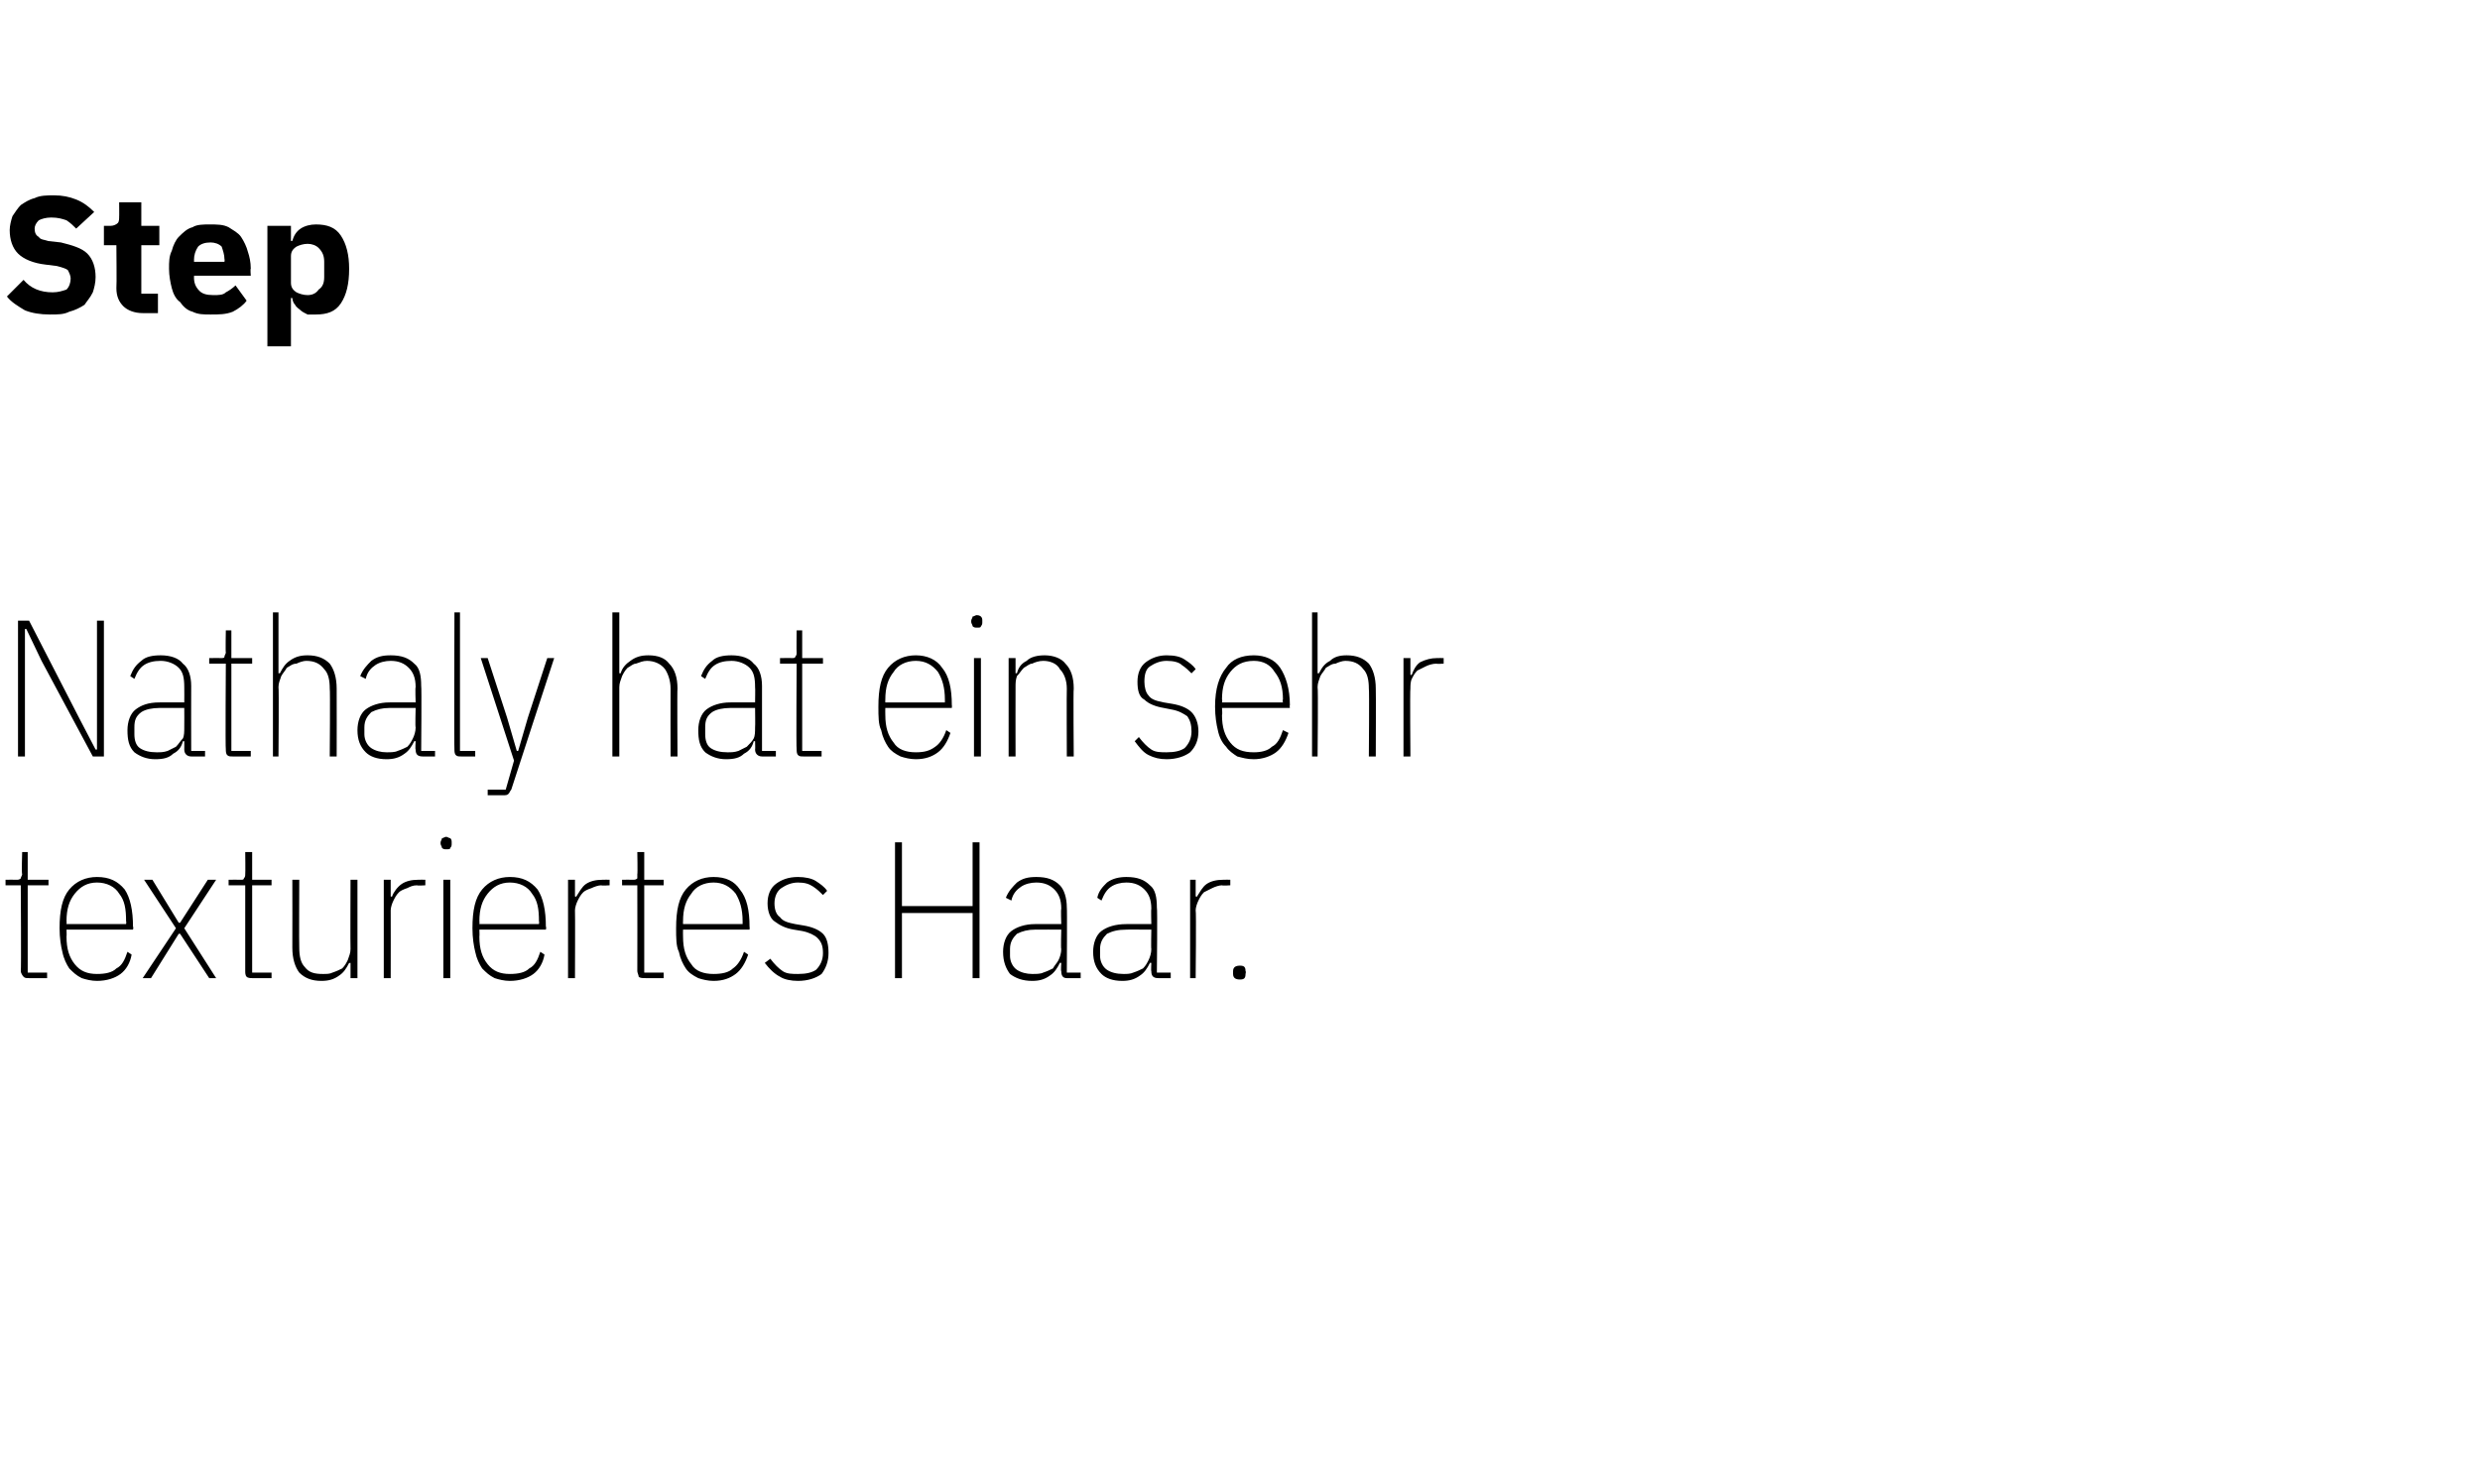 <?xml version="1.0" standalone="no"?><!DOCTYPE svg PUBLIC "-//W3C//DTD SVG 1.1//EN" "http://www.w3.org/Graphics/SVG/1.1/DTD/svg11.dtd"><svg xmlns="http://www.w3.org/2000/svg" version="1.1" width="179px" height="107.1px" viewBox="0 -13 179 107.1" style="top:-13px">  <desc>Step Nathaly hat ein sehr texturiertes Haar.</desc>  <defs/>  <g id="Polygon30287">    <path d="M 2.1 57.6 C 1.9 57.6 1.8 57.6 1.7 57.5 C 1.6 57.4 1.5 57.2 1.5 57.1 C 1.54 57.05 1.5 50.9 1.5 50.9 L 0.4 50.9 L 0.4 50.5 C 0.4 50.5 1.2 50.49 1.2 50.5 C 1.3 50.5 1.4 50.5 1.5 50.4 C 1.5 50.3 1.6 50.2 1.6 50.1 C 1.55 50.07 1.6 48.5 1.6 48.5 L 2 48.5 L 2 50.5 L 3.5 50.5 L 3.5 50.9 L 2 50.9 L 2 57.2 L 3.4 57.2 L 3.4 57.6 C 3.4 57.6 2.09 57.6 2.1 57.6 Z M 7 57.8 C 6.6 57.8 6.2 57.7 5.9 57.6 C 5.5 57.4 5.3 57.2 5 56.9 C 4.8 56.6 4.6 56.2 4.5 55.7 C 4.4 55.3 4.3 54.7 4.3 54 C 4.3 52.7 4.5 51.8 5 51.2 C 5.5 50.6 6.2 50.3 7 50.3 C 7.9 50.3 8.5 50.6 9 51.2 C 9.4 51.8 9.6 52.7 9.6 53.9 C 9.65 53.9 9.6 54.1 9.6 54.1 L 4.8 54.1 C 4.8 54.1 4.82 54.58 4.8 54.6 C 4.8 55.5 5 56.1 5.4 56.6 C 5.8 57.1 6.3 57.3 7 57.3 C 7.6 57.3 8.1 57.2 8.4 56.9 C 8.8 56.7 9 56.3 9.2 55.7 C 9.2 55.7 9.5 55.9 9.5 55.9 C 9.4 56.5 9.1 57 8.7 57.3 C 8.3 57.6 7.7 57.8 7 57.8 Z M 7 50.7 C 6.3 50.7 5.8 51 5.4 51.5 C 5 52 4.8 52.6 4.8 53.5 C 4.82 53.51 4.8 53.7 4.8 53.7 L 9.1 53.7 C 9.1 53.7 9.13 53.51 9.1 53.5 C 9.1 52.6 9 52 8.6 51.5 C 8.3 51 7.7 50.7 7 50.7 Z M 10.3 57.6 L 12.7 54 L 10.4 50.5 L 11 50.5 L 12.9 53.6 L 13 53.6 L 15 50.5 L 15.6 50.5 L 13.3 54 L 15.6 57.6 L 15.1 57.6 L 13 54.4 L 12.9 54.4 L 10.9 57.6 L 10.3 57.6 Z M 18.2 57.6 C 18.1 57.6 17.9 57.6 17.8 57.5 C 17.7 57.4 17.7 57.2 17.7 57.1 C 17.7 57.05 17.7 50.9 17.7 50.9 L 16.5 50.9 L 16.5 50.5 C 16.5 50.5 17.37 50.49 17.4 50.5 C 17.5 50.5 17.6 50.5 17.6 50.4 C 17.7 50.3 17.7 50.2 17.7 50.1 C 17.72 50.07 17.7 48.5 17.7 48.5 L 18.2 48.5 L 18.2 50.5 L 19.6 50.5 L 19.6 50.9 L 18.2 50.9 L 18.2 57.2 L 19.6 57.2 L 19.6 57.6 C 19.6 57.6 18.25 57.6 18.2 57.6 Z M 25.3 56.5 C 25.3 56.5 25.18 56.52 25.2 56.5 C 25 56.9 24.8 57.2 24.5 57.4 C 24.1 57.7 23.7 57.8 23.2 57.8 C 22.5 57.8 22 57.6 21.6 57.2 C 21.3 56.8 21.1 56.2 21.1 55.4 C 21.11 55.36 21.1 50.5 21.1 50.5 L 21.6 50.5 C 21.6 50.5 21.58 55.36 21.6 55.4 C 21.6 56 21.7 56.5 22 56.8 C 22.3 57.2 22.7 57.3 23.3 57.3 C 23.6 57.3 23.8 57.3 24 57.2 C 24.3 57.1 24.5 57 24.7 56.9 C 24.9 56.7 25 56.5 25.1 56.3 C 25.2 56 25.3 55.8 25.3 55.5 C 25.28 55.5 25.3 50.5 25.3 50.5 L 25.8 50.5 L 25.8 57.6 L 25.3 57.6 L 25.3 56.5 Z M 27.7 57.6 L 27.7 50.5 L 28.2 50.5 L 28.2 51.7 C 28.2 51.7 28.31 51.75 28.3 51.7 C 28.4 51.4 28.7 51 29 50.8 C 29.3 50.6 29.7 50.5 30.2 50.5 C 30.19 50.49 30.7 50.5 30.7 50.5 L 30.7 50.9 C 30.7 50.9 30.1 50.94 30.1 50.9 C 29.8 50.9 29.6 51 29.4 51.1 C 29.1 51.2 28.9 51.3 28.8 51.4 C 28.6 51.6 28.5 51.8 28.4 52 C 28.3 52.2 28.2 52.5 28.2 52.7 C 28.21 52.74 28.2 57.6 28.2 57.6 L 27.7 57.6 Z M 32.2 48.3 C 32.1 48.3 32 48.3 31.9 48.2 C 31.9 48.1 31.8 48 31.8 47.9 C 31.8 47.9 31.8 47.8 31.8 47.8 C 31.8 47.7 31.9 47.6 31.9 47.5 C 32 47.5 32.1 47.4 32.2 47.4 C 32.3 47.4 32.4 47.5 32.5 47.5 C 32.6 47.6 32.6 47.7 32.6 47.8 C 32.6 47.8 32.6 47.9 32.6 47.9 C 32.6 48 32.6 48.1 32.5 48.2 C 32.5 48.3 32.4 48.3 32.2 48.3 Z M 32 50.5 L 32.5 50.5 L 32.5 57.6 L 32 57.6 L 32 50.5 Z M 36.8 57.8 C 36.4 57.8 36 57.7 35.7 57.6 C 35.3 57.4 35.1 57.2 34.8 56.9 C 34.6 56.6 34.4 56.2 34.3 55.7 C 34.2 55.3 34.1 54.7 34.1 54 C 34.1 52.7 34.3 51.8 34.8 51.2 C 35.3 50.6 36 50.3 36.8 50.3 C 37.7 50.3 38.3 50.6 38.8 51.2 C 39.2 51.8 39.4 52.7 39.4 53.9 C 39.45 53.9 39.4 54.1 39.4 54.1 L 34.6 54.1 C 34.6 54.1 34.62 54.58 34.6 54.6 C 34.6 55.5 34.8 56.1 35.2 56.6 C 35.6 57.1 36.1 57.3 36.8 57.3 C 37.4 57.3 37.9 57.2 38.2 56.9 C 38.6 56.7 38.8 56.3 39 55.7 C 39 55.7 39.3 55.9 39.3 55.9 C 39.2 56.5 38.9 57 38.5 57.3 C 38.1 57.6 37.5 57.8 36.8 57.8 Z M 36.8 50.7 C 36.1 50.7 35.6 51 35.2 51.5 C 34.8 52 34.6 52.6 34.6 53.5 C 34.62 53.51 34.6 53.7 34.6 53.7 L 38.9 53.7 C 38.9 53.7 38.93 53.51 38.9 53.5 C 38.9 52.6 38.8 52 38.4 51.5 C 38.1 51 37.5 50.7 36.8 50.7 Z M 41 57.6 L 41 50.5 L 41.5 50.5 L 41.5 51.7 C 41.5 51.7 41.62 51.75 41.6 51.7 C 41.8 51.4 42 51 42.3 50.8 C 42.6 50.6 43 50.5 43.5 50.5 C 43.5 50.49 44 50.5 44 50.5 L 44 50.9 C 44 50.9 43.41 50.94 43.4 50.9 C 43.2 50.9 42.9 51 42.7 51.1 C 42.4 51.2 42.2 51.3 42.1 51.4 C 41.9 51.6 41.8 51.8 41.7 52 C 41.6 52.2 41.5 52.5 41.5 52.7 C 41.52 52.74 41.5 57.6 41.5 57.6 L 41 57.6 Z M 46.6 57.6 C 46.4 57.6 46.2 57.6 46.1 57.5 C 46.1 57.4 46 57.2 46 57.1 C 46.01 57.05 46 50.9 46 50.9 L 44.9 50.9 L 44.9 50.5 C 44.9 50.5 45.68 50.49 45.7 50.5 C 45.8 50.5 45.9 50.5 46 50.4 C 46 50.3 46 50.2 46 50.1 C 46.03 50.07 46 48.5 46 48.5 L 46.5 48.5 L 46.5 50.5 L 47.9 50.5 L 47.9 50.9 L 46.5 50.9 L 46.5 57.2 L 47.9 57.2 L 47.9 57.6 C 47.9 57.6 46.56 57.6 46.6 57.6 Z M 51.5 57.8 C 51.1 57.8 50.7 57.7 50.4 57.6 C 50 57.4 49.7 57.2 49.5 56.9 C 49.3 56.6 49.1 56.2 49 55.7 C 48.8 55.3 48.8 54.7 48.8 54 C 48.8 52.7 49 51.8 49.5 51.2 C 50 50.6 50.7 50.3 51.5 50.3 C 52.4 50.3 53 50.6 53.4 51.2 C 53.9 51.8 54.1 52.7 54.1 53.9 C 54.12 53.9 54.1 54.1 54.1 54.1 L 49.3 54.1 C 49.3 54.1 49.29 54.58 49.3 54.6 C 49.3 55.5 49.5 56.1 49.9 56.6 C 50.2 57.1 50.8 57.3 51.5 57.3 C 52.1 57.3 52.6 57.2 52.9 56.9 C 53.2 56.7 53.5 56.3 53.7 55.7 C 53.7 55.7 54 55.9 54 55.9 C 53.8 56.5 53.5 57 53.1 57.3 C 52.7 57.6 52.2 57.8 51.5 57.8 Z M 51.5 50.7 C 50.8 50.7 50.2 51 49.9 51.5 C 49.5 52 49.3 52.6 49.3 53.5 C 49.29 53.51 49.3 53.7 49.3 53.7 L 53.6 53.7 C 53.6 53.7 53.6 53.51 53.6 53.5 C 53.6 52.6 53.4 52 53.1 51.5 C 52.7 51 52.2 50.7 51.5 50.7 Z M 57.6 57.8 C 57.1 57.8 56.6 57.7 56.3 57.5 C 55.9 57.3 55.5 56.9 55.2 56.5 C 55.2 56.5 55.6 56.2 55.6 56.2 C 55.9 56.6 56.2 56.9 56.5 57.1 C 56.8 57.3 57.2 57.3 57.6 57.3 C 58.2 57.3 58.6 57.2 58.9 57 C 59.2 56.7 59.4 56.3 59.4 55.8 C 59.4 55.3 59.3 55 59 54.7 C 58.8 54.5 58.4 54.3 57.9 54.2 C 57.9 54.2 57.3 54.1 57.3 54.1 C 56.7 54 56.3 53.8 55.9 53.5 C 55.6 53.3 55.4 52.8 55.4 52.2 C 55.4 51.6 55.6 51.1 56 50.8 C 56.4 50.5 56.9 50.3 57.6 50.3 C 58.1 50.3 58.6 50.4 58.9 50.6 C 59.2 50.8 59.5 51 59.7 51.3 C 59.7 51.3 59.4 51.6 59.4 51.6 C 59.2 51.4 59 51.2 58.7 51 C 58.4 50.8 58.1 50.7 57.6 50.7 C 57.1 50.7 56.7 50.9 56.4 51.1 C 56.1 51.3 55.9 51.7 55.9 52.2 C 55.9 52.6 56 53 56.3 53.2 C 56.5 53.5 56.9 53.6 57.4 53.7 C 57.4 53.7 58 53.8 58 53.8 C 58.6 53.9 59.1 54.1 59.4 54.4 C 59.7 54.7 59.8 55.2 59.8 55.8 C 59.8 56.4 59.6 56.9 59.3 57.3 C 58.9 57.6 58.3 57.8 57.6 57.8 Z M 70.2 52.9 L 65.1 52.9 L 65.1 57.6 L 64.6 57.6 L 64.6 47.8 L 65.1 47.8 L 65.1 52.4 L 70.2 52.4 L 70.2 47.8 L 70.7 47.8 L 70.7 57.6 L 70.2 57.6 L 70.2 52.9 Z M 77 57.6 C 76.7 57.6 76.6 57.4 76.6 57.1 C 76.56 57.11 76.6 56.5 76.6 56.5 C 76.6 56.5 76.46 56.49 76.5 56.5 C 76.3 56.9 76.1 57.2 75.8 57.4 C 75.4 57.7 75 57.8 74.5 57.8 C 73.8 57.8 73.3 57.6 72.9 57.3 C 72.6 56.9 72.4 56.4 72.4 55.7 C 72.4 55.1 72.6 54.5 73 54.2 C 73.4 53.9 74 53.7 74.7 53.7 C 74.74 53.69 76.6 53.7 76.6 53.7 C 76.6 53.7 76.56 52.6 76.6 52.6 C 76.6 51.9 76.4 51.5 76.1 51.2 C 75.8 50.9 75.4 50.7 74.8 50.7 C 74.4 50.7 74 50.8 73.7 51 C 73.4 51.2 73.1 51.5 73 52 C 73 52 72.6 51.8 72.6 51.8 C 72.8 51.3 73.1 51 73.4 50.7 C 73.8 50.4 74.2 50.3 74.8 50.3 C 75.6 50.3 76.1 50.5 76.5 50.9 C 76.8 51.2 77 51.8 77 52.5 C 77.03 52.55 77 57.2 77 57.2 L 78 57.2 L 78 57.6 C 78 57.6 77.05 57.6 77 57.6 Z M 74.5 57.3 C 74.8 57.3 75.1 57.3 75.3 57.2 C 75.6 57.1 75.8 57 76 56.9 C 76.1 56.7 76.3 56.5 76.4 56.3 C 76.5 56.1 76.6 55.8 76.6 55.5 C 76.56 55.5 76.6 54.1 76.6 54.1 C 76.6 54.1 74.74 54.09 74.7 54.1 C 74.2 54.1 73.8 54.2 73.4 54.4 C 73.1 54.7 72.9 55 72.9 55.5 C 72.9 55.5 72.9 56 72.9 56 C 72.9 56.4 73.1 56.8 73.4 57 C 73.7 57.2 74.1 57.3 74.5 57.3 Z M 83.6 57.6 C 83.2 57.6 83.1 57.4 83.1 57.1 C 83.07 57.11 83.1 56.5 83.1 56.5 C 83.1 56.5 82.97 56.49 83 56.5 C 82.8 56.9 82.6 57.2 82.3 57.4 C 81.9 57.7 81.5 57.8 81 57.8 C 80.3 57.8 79.8 57.6 79.5 57.3 C 79.1 56.9 78.9 56.4 78.9 55.7 C 78.9 55.1 79.1 54.5 79.5 54.2 C 79.9 53.9 80.5 53.7 81.3 53.7 C 81.25 53.69 83.1 53.7 83.1 53.7 C 83.1 53.7 83.07 52.6 83.1 52.6 C 83.1 51.9 82.9 51.5 82.6 51.2 C 82.3 50.9 81.9 50.7 81.3 50.7 C 80.9 50.7 80.5 50.8 80.2 51 C 79.9 51.2 79.7 51.5 79.5 52 C 79.5 52 79.2 51.8 79.2 51.8 C 79.3 51.3 79.6 51 79.9 50.7 C 80.3 50.4 80.8 50.3 81.3 50.3 C 82.1 50.3 82.6 50.5 83 50.9 C 83.4 51.2 83.5 51.8 83.5 52.5 C 83.55 52.55 83.5 57.2 83.5 57.2 L 84.5 57.2 L 84.5 57.6 C 84.5 57.6 83.56 57.6 83.6 57.6 Z M 81.1 57.3 C 81.3 57.3 81.6 57.3 81.8 57.2 C 82.1 57.1 82.3 57 82.5 56.9 C 82.7 56.7 82.8 56.5 82.9 56.3 C 83 56.1 83.1 55.8 83.1 55.5 C 83.07 55.5 83.1 54.1 83.1 54.1 C 83.1 54.1 81.25 54.09 81.3 54.1 C 80.7 54.1 80.3 54.2 79.9 54.4 C 79.6 54.7 79.4 55 79.4 55.5 C 79.4 55.5 79.4 56 79.4 56 C 79.4 56.4 79.6 56.8 79.9 57 C 80.2 57.2 80.6 57.3 81.1 57.3 Z M 85.9 57.6 L 85.9 50.5 L 86.3 50.5 L 86.3 51.7 C 86.3 51.7 86.45 51.75 86.4 51.7 C 86.6 51.4 86.8 51 87.1 50.8 C 87.4 50.6 87.8 50.5 88.3 50.5 C 88.32 50.49 88.8 50.5 88.8 50.5 L 88.8 50.9 C 88.8 50.9 88.24 50.94 88.2 50.9 C 88 50.9 87.7 51 87.5 51.1 C 87.3 51.2 87.1 51.3 86.9 51.4 C 86.7 51.6 86.6 51.8 86.5 52 C 86.4 52.2 86.3 52.5 86.3 52.7 C 86.35 52.74 86.3 57.6 86.3 57.6 L 85.9 57.6 Z M 89.9 57.3 C 89.9 57.6 89.8 57.7 89.5 57.7 C 89.2 57.7 89 57.6 89 57.3 C 89 57.3 89 57.1 89 57.1 C 89 56.8 89.2 56.7 89.5 56.7 C 89.8 56.7 89.9 56.8 89.9 57.1 C 89.95 57.12 89.9 57.3 89.9 57.3 C 89.9 57.3 89.95 57.26 89.9 57.3 Z " stroke="none" fill="#000"/>  </g>  <g id="Polygon30286">    <path d="M 3 34.7 L 1.9 32.4 L 1.8 32.4 L 1.8 34.7 L 1.8 41.6 L 1.3 41.6 L 1.3 31.8 L 2.1 31.8 L 5.7 38.8 L 6.9 41.1 L 7 41.1 L 7 38.8 L 7 31.8 L 7.5 31.8 L 7.5 41.6 L 6.7 41.6 L 3 34.7 Z M 13.8 41.6 C 13.5 41.6 13.3 41.4 13.3 41.1 C 13.31 41.11 13.3 40.5 13.3 40.5 C 13.3 40.5 13.21 40.49 13.2 40.5 C 13.1 40.9 12.9 41.2 12.5 41.4 C 12.2 41.7 11.8 41.8 11.2 41.8 C 10.6 41.8 10.1 41.6 9.7 41.3 C 9.3 40.9 9.2 40.4 9.2 39.7 C 9.2 39.1 9.4 38.5 9.8 38.2 C 10.2 37.9 10.7 37.7 11.5 37.7 C 11.49 37.69 13.3 37.7 13.3 37.7 C 13.3 37.7 13.31 36.6 13.3 36.6 C 13.3 35.9 13.2 35.5 12.9 35.2 C 12.6 34.9 12.1 34.7 11.6 34.7 C 11.1 34.7 10.7 34.8 10.4 35 C 10.1 35.2 9.9 35.5 9.7 36 C 9.7 36 9.4 35.8 9.4 35.8 C 9.6 35.3 9.8 35 10.2 34.7 C 10.5 34.4 11 34.3 11.6 34.3 C 12.3 34.3 12.9 34.5 13.2 34.9 C 13.6 35.2 13.8 35.8 13.8 36.5 C 13.79 36.55 13.8 41.2 13.8 41.2 L 14.8 41.2 L 14.8 41.6 C 14.8 41.6 13.8 41.6 13.8 41.6 Z M 11.3 41.3 C 11.6 41.3 11.8 41.3 12.1 41.2 C 12.3 41.1 12.5 41 12.7 40.9 C 12.9 40.7 13 40.5 13.2 40.3 C 13.3 40.1 13.3 39.8 13.3 39.5 C 13.31 39.5 13.3 38.1 13.3 38.1 C 13.3 38.1 11.49 38.09 11.5 38.1 C 11 38.1 10.5 38.2 10.2 38.4 C 9.8 38.7 9.7 39 9.7 39.5 C 9.7 39.5 9.7 40 9.7 40 C 9.7 40.4 9.8 40.8 10.1 41 C 10.4 41.2 10.8 41.3 11.3 41.3 Z M 16.8 41.6 C 16.6 41.6 16.5 41.6 16.4 41.5 C 16.3 41.4 16.3 41.2 16.3 41.1 C 16.26 41.05 16.3 34.9 16.3 34.9 L 15.1 34.9 L 15.1 34.5 C 15.1 34.5 15.92 34.49 15.9 34.5 C 16.1 34.5 16.2 34.5 16.2 34.4 C 16.2 34.3 16.3 34.2 16.3 34.1 C 16.27 34.07 16.3 32.5 16.3 32.5 L 16.7 32.5 L 16.7 34.5 L 18.2 34.5 L 18.2 34.9 L 16.7 34.9 L 16.7 41.2 L 18.1 41.2 L 18.1 41.6 C 18.1 41.6 16.8 41.6 16.8 41.6 Z M 19.7 31.2 L 20.1 31.2 L 20.1 35.6 C 20.1 35.6 20.24 35.58 20.2 35.6 C 20.4 35.2 20.6 34.9 20.9 34.7 C 21.3 34.4 21.7 34.3 22.2 34.3 C 22.9 34.3 23.4 34.5 23.8 34.9 C 24.1 35.3 24.3 35.9 24.3 36.7 C 24.31 36.73 24.3 41.6 24.3 41.6 L 23.8 41.6 C 23.8 41.6 23.84 36.74 23.8 36.7 C 23.8 36.1 23.7 35.6 23.4 35.3 C 23.1 34.9 22.7 34.7 22.1 34.7 C 21.9 34.7 21.6 34.8 21.4 34.9 C 21.1 34.9 20.9 35.1 20.7 35.2 C 20.6 35.4 20.4 35.6 20.3 35.8 C 20.2 36.1 20.1 36.3 20.1 36.6 C 20.14 36.6 20.1 41.6 20.1 41.6 L 19.7 41.6 L 19.7 31.2 Z M 30.5 41.6 C 30.1 41.6 30 41.4 30 41.1 C 29.96 41.11 30 40.5 30 40.5 C 30 40.5 29.87 40.49 29.9 40.5 C 29.7 40.9 29.5 41.2 29.2 41.4 C 28.8 41.7 28.4 41.8 27.9 41.8 C 27.2 41.8 26.7 41.6 26.4 41.3 C 26 40.9 25.8 40.4 25.8 39.7 C 25.8 39.1 26 38.5 26.4 38.2 C 26.8 37.9 27.4 37.7 28.1 37.7 C 28.14 37.69 30 37.7 30 37.7 C 30 37.7 29.96 36.6 30 36.6 C 30 35.9 29.8 35.5 29.5 35.2 C 29.2 34.9 28.8 34.7 28.2 34.7 C 27.8 34.7 27.4 34.8 27.1 35 C 26.8 35.2 26.5 35.5 26.4 36 C 26.4 36 26 35.8 26 35.8 C 26.2 35.3 26.5 35 26.8 34.7 C 27.2 34.4 27.6 34.3 28.2 34.3 C 29 34.3 29.5 34.5 29.9 34.9 C 30.3 35.2 30.4 35.8 30.4 36.5 C 30.44 36.55 30.4 41.2 30.4 41.2 L 31.4 41.2 L 31.4 41.6 C 31.4 41.6 30.45 41.6 30.5 41.6 Z M 27.9 41.3 C 28.2 41.3 28.5 41.3 28.7 41.2 C 29 41.1 29.2 41 29.4 40.9 C 29.6 40.7 29.7 40.5 29.8 40.3 C 29.9 40.1 30 39.8 30 39.5 C 29.96 39.5 30 38.1 30 38.1 C 30 38.1 28.14 38.09 28.1 38.1 C 27.6 38.1 27.2 38.2 26.8 38.4 C 26.5 38.7 26.3 39 26.3 39.5 C 26.3 39.5 26.3 40 26.3 40 C 26.3 40.4 26.5 40.8 26.8 41 C 27.1 41.2 27.5 41.3 27.9 41.3 Z M 33.3 41.6 C 33.1 41.6 33 41.6 32.9 41.5 C 32.8 41.4 32.8 41.2 32.8 41.1 C 32.77 41.05 32.8 31.2 32.8 31.2 L 33.2 31.2 L 33.2 41.2 L 34.3 41.2 L 34.3 41.6 C 34.3 41.6 33.31 41.6 33.3 41.6 Z M 39.5 34.5 L 40 34.5 C 40 34.5 36.9 43.97 36.9 44 C 36.8 44.1 36.8 44.2 36.7 44.3 C 36.6 44.4 36.5 44.4 36.3 44.4 C 36.32 44.4 35.2 44.4 35.2 44.4 L 35.2 44 L 36.5 44 L 37.1 41.9 L 34.7 34.5 L 35.2 34.5 L 36.6 38.8 L 37.3 41.2 L 37.4 41.2 L 38.1 38.8 L 39.5 34.5 Z M 44.2 31.2 L 44.7 31.2 L 44.7 35.6 C 44.7 35.6 44.79 35.58 44.8 35.6 C 44.9 35.2 45.2 34.9 45.5 34.7 C 45.9 34.4 46.3 34.3 46.8 34.3 C 47.5 34.3 48 34.5 48.3 34.9 C 48.7 35.3 48.9 35.9 48.9 36.7 C 48.87 36.73 48.9 41.6 48.9 41.6 L 48.4 41.6 C 48.4 41.6 48.39 36.74 48.4 36.7 C 48.4 36.1 48.2 35.6 48 35.3 C 47.7 34.9 47.2 34.7 46.7 34.7 C 46.4 34.7 46.2 34.8 45.9 34.9 C 45.7 34.9 45.5 35.1 45.3 35.2 C 45.1 35.4 45 35.6 44.9 35.8 C 44.8 36.1 44.7 36.3 44.7 36.6 C 44.7 36.6 44.7 41.6 44.7 41.6 L 44.2 41.6 L 44.2 31.2 Z M 55 41.6 C 54.7 41.6 54.5 41.4 54.5 41.1 C 54.52 41.11 54.5 40.5 54.5 40.5 C 54.5 40.5 54.42 40.49 54.4 40.5 C 54.3 40.9 54.1 41.2 53.7 41.4 C 53.4 41.7 53 41.8 52.4 41.8 C 51.8 41.8 51.3 41.6 50.9 41.3 C 50.5 40.9 50.4 40.4 50.4 39.7 C 50.4 39.1 50.6 38.5 51 38.2 C 51.4 37.9 52 37.7 52.7 37.7 C 52.7 37.69 54.5 37.7 54.5 37.7 C 54.5 37.7 54.52 36.6 54.5 36.6 C 54.5 35.9 54.4 35.5 54.1 35.2 C 53.8 34.9 53.3 34.7 52.8 34.7 C 52.3 34.7 51.9 34.8 51.6 35 C 51.3 35.2 51.1 35.5 50.9 36 C 50.9 36 50.6 35.8 50.6 35.8 C 50.8 35.3 51 35 51.4 34.7 C 51.7 34.4 52.2 34.3 52.8 34.3 C 53.5 34.3 54.1 34.5 54.4 34.9 C 54.8 35.2 55 35.8 55 36.5 C 55 36.55 55 41.2 55 41.2 L 56 41.2 L 56 41.6 C 56 41.6 55.01 41.6 55 41.6 Z M 52.5 41.3 C 52.8 41.3 53 41.3 53.3 41.2 C 53.5 41.1 53.7 41 53.9 40.9 C 54.1 40.7 54.3 40.5 54.4 40.3 C 54.5 40.1 54.5 39.8 54.5 39.5 C 54.52 39.5 54.5 38.1 54.5 38.1 C 54.5 38.1 52.7 38.09 52.7 38.1 C 52.2 38.1 51.7 38.2 51.4 38.4 C 51 38.7 50.9 39 50.9 39.5 C 50.9 39.5 50.9 40 50.9 40 C 50.9 40.4 51 40.8 51.3 41 C 51.6 41.2 52 41.3 52.5 41.3 Z M 58 41.6 C 57.8 41.6 57.7 41.6 57.6 41.5 C 57.5 41.4 57.5 41.2 57.5 41.1 C 57.46 41.05 57.5 34.9 57.5 34.9 L 56.3 34.9 L 56.3 34.5 C 56.3 34.5 57.13 34.49 57.1 34.5 C 57.3 34.5 57.4 34.5 57.4 34.4 C 57.5 34.3 57.5 34.2 57.5 34.1 C 57.48 34.07 57.5 32.5 57.5 32.5 L 57.9 32.5 L 57.9 34.5 L 59.4 34.5 L 59.4 34.9 L 57.9 34.9 L 57.9 41.2 L 59.3 41.2 L 59.3 41.6 C 59.3 41.6 58.01 41.6 58 41.6 Z M 66.1 41.8 C 65.7 41.8 65.3 41.7 65 41.6 C 64.6 41.4 64.3 41.2 64.1 40.9 C 63.9 40.6 63.7 40.2 63.6 39.7 C 63.4 39.3 63.4 38.7 63.4 38 C 63.4 36.7 63.6 35.8 64.1 35.2 C 64.6 34.6 65.3 34.3 66.1 34.3 C 66.9 34.3 67.6 34.6 68 35.2 C 68.5 35.8 68.7 36.7 68.7 37.9 C 68.72 37.9 68.7 38.1 68.7 38.1 L 63.9 38.1 C 63.9 38.1 63.89 38.58 63.9 38.6 C 63.9 39.5 64.1 40.1 64.5 40.6 C 64.8 41.1 65.4 41.3 66.1 41.3 C 66.7 41.3 67.1 41.2 67.5 40.9 C 67.8 40.7 68.1 40.3 68.3 39.7 C 68.3 39.7 68.6 39.9 68.6 39.9 C 68.4 40.5 68.1 41 67.7 41.3 C 67.3 41.6 66.8 41.8 66.1 41.8 Z M 66.1 34.7 C 65.4 34.7 64.8 35 64.5 35.5 C 64.1 36 63.9 36.6 63.9 37.5 C 63.89 37.51 63.9 37.7 63.9 37.7 L 68.2 37.7 C 68.2 37.7 68.2 37.51 68.2 37.5 C 68.2 36.6 68 36 67.7 35.5 C 67.3 35 66.8 34.7 66.1 34.7 Z M 70.5 32.3 C 70.4 32.3 70.3 32.3 70.2 32.2 C 70.2 32.1 70.1 32 70.1 31.9 C 70.1 31.9 70.1 31.8 70.1 31.8 C 70.1 31.7 70.2 31.6 70.2 31.5 C 70.3 31.5 70.4 31.4 70.5 31.4 C 70.7 31.4 70.8 31.5 70.8 31.5 C 70.9 31.6 70.9 31.7 70.9 31.8 C 70.9 31.8 70.9 31.9 70.9 31.9 C 70.9 32 70.9 32.1 70.8 32.2 C 70.8 32.3 70.7 32.3 70.5 32.3 Z M 70.3 34.5 L 70.8 34.5 L 70.8 41.6 L 70.3 41.6 L 70.3 34.5 Z M 72.8 41.6 L 72.8 34.5 L 73.3 34.5 L 73.3 35.6 C 73.3 35.6 73.38 35.58 73.4 35.6 C 73.5 35.2 73.7 34.9 74.1 34.7 C 74.4 34.4 74.9 34.3 75.4 34.3 C 76 34.3 76.6 34.5 76.9 34.9 C 77.3 35.3 77.5 35.9 77.5 36.7 C 77.46 36.73 77.5 41.6 77.5 41.6 L 77 41.6 C 77 41.6 76.98 36.74 77 36.7 C 77 36.1 76.8 35.6 76.5 35.3 C 76.3 34.9 75.8 34.7 75.3 34.7 C 75 34.7 74.7 34.8 74.5 34.9 C 74.3 34.9 74.1 35.1 73.9 35.2 C 73.7 35.4 73.6 35.6 73.4 35.8 C 73.3 36.1 73.3 36.3 73.3 36.6 C 73.29 36.6 73.3 41.6 73.3 41.6 L 72.8 41.6 Z M 84.2 41.8 C 83.7 41.8 83.3 41.7 82.9 41.5 C 82.5 41.3 82.2 40.9 81.9 40.5 C 81.9 40.5 82.2 40.2 82.2 40.2 C 82.5 40.6 82.8 40.9 83.1 41.1 C 83.4 41.3 83.8 41.3 84.2 41.3 C 84.8 41.3 85.2 41.2 85.5 41 C 85.8 40.7 86 40.3 86 39.8 C 86 39.3 85.9 39 85.7 38.7 C 85.4 38.5 85.1 38.3 84.5 38.2 C 84.5 38.2 84 38.1 84 38.1 C 83.4 38 82.9 37.8 82.6 37.5 C 82.2 37.3 82.1 36.8 82.1 36.2 C 82.1 35.6 82.3 35.1 82.7 34.8 C 83.1 34.5 83.6 34.3 84.2 34.3 C 84.8 34.3 85.2 34.4 85.5 34.6 C 85.8 34.8 86.1 35 86.3 35.3 C 86.3 35.3 86 35.6 86 35.6 C 85.8 35.4 85.6 35.2 85.3 35 C 85.1 34.8 84.7 34.7 84.2 34.7 C 83.7 34.7 83.3 34.9 83 35.1 C 82.7 35.3 82.6 35.7 82.6 36.2 C 82.6 36.6 82.7 37 82.9 37.2 C 83.1 37.5 83.5 37.6 84 37.7 C 84 37.7 84.6 37.8 84.6 37.8 C 85.2 37.9 85.7 38.1 86 38.4 C 86.3 38.7 86.5 39.2 86.5 39.8 C 86.5 40.4 86.3 40.9 85.9 41.3 C 85.5 41.6 84.9 41.8 84.2 41.8 Z M 90.5 41.8 C 90 41.8 89.7 41.7 89.3 41.6 C 89 41.4 88.7 41.2 88.5 40.9 C 88.2 40.6 88 40.2 87.9 39.7 C 87.8 39.3 87.7 38.7 87.7 38 C 87.7 36.7 88 35.8 88.5 35.2 C 88.9 34.6 89.6 34.3 90.5 34.3 C 91.3 34.3 92 34.6 92.4 35.2 C 92.8 35.8 93.1 36.7 93.1 37.9 C 93.07 37.9 93.1 38.1 93.1 38.1 L 88.2 38.1 C 88.2 38.1 88.24 38.58 88.2 38.6 C 88.2 39.5 88.4 40.1 88.8 40.6 C 89.2 41.1 89.7 41.3 90.5 41.3 C 91 41.3 91.5 41.2 91.8 40.9 C 92.2 40.7 92.4 40.3 92.6 39.7 C 92.6 39.7 93 39.9 93 39.9 C 92.8 40.5 92.5 41 92.1 41.3 C 91.7 41.6 91.1 41.8 90.5 41.8 Z M 90.5 34.7 C 89.7 34.7 89.2 35 88.8 35.5 C 88.4 36 88.2 36.6 88.2 37.5 C 88.24 37.51 88.2 37.7 88.2 37.7 L 92.6 37.7 C 92.6 37.7 92.55 37.51 92.6 37.5 C 92.6 36.6 92.4 36 92 35.5 C 91.7 35 91.2 34.7 90.5 34.7 Z M 94.7 31.2 L 95.1 31.2 L 95.1 35.6 C 95.1 35.6 95.25 35.58 95.2 35.6 C 95.4 35.2 95.6 34.9 96 34.7 C 96.3 34.4 96.7 34.3 97.2 34.3 C 97.9 34.3 98.4 34.5 98.8 34.9 C 99.1 35.3 99.3 35.9 99.3 36.7 C 99.32 36.73 99.3 41.6 99.3 41.6 L 98.8 41.6 C 98.8 41.6 98.84 36.74 98.8 36.7 C 98.8 36.1 98.7 35.6 98.4 35.3 C 98.1 34.9 97.7 34.7 97.1 34.7 C 96.9 34.7 96.6 34.8 96.4 34.9 C 96.1 34.9 95.9 35.1 95.7 35.2 C 95.6 35.4 95.4 35.6 95.3 35.8 C 95.2 36.1 95.1 36.3 95.1 36.6 C 95.15 36.6 95.1 41.6 95.1 41.6 L 94.7 41.6 L 94.7 31.2 Z M 101.3 41.6 L 101.3 34.5 L 101.8 34.5 L 101.8 35.7 C 101.8 35.7 101.86 35.75 101.9 35.7 C 102 35.4 102.2 35 102.5 34.8 C 102.9 34.6 103.3 34.5 103.7 34.5 C 103.74 34.49 104.2 34.5 104.2 34.5 L 104.2 34.9 C 104.2 34.9 103.65 34.94 103.7 34.9 C 103.4 34.9 103.1 35 102.9 35.1 C 102.7 35.2 102.5 35.3 102.3 35.4 C 102.1 35.6 102 35.8 101.9 36 C 101.8 36.2 101.8 36.5 101.8 36.7 C 101.76 36.74 101.8 41.6 101.8 41.6 L 101.3 41.6 Z " stroke="none" fill="#000"/>  </g>  <g id="Polygon30285">    <path d="M 3.6 9.7 C 2.9 9.7 2.3 9.6 1.8 9.4 C 1.3 9.1 0.8 8.8 0.5 8.4 C 0.5 8.4 1.7 7.2 1.7 7.2 C 2.2 7.8 2.9 8.1 3.8 8.1 C 4.2 8.1 4.5 8 4.8 7.9 C 5 7.7 5.1 7.4 5.1 7.1 C 5.1 6.9 5 6.7 4.9 6.5 C 4.8 6.4 4.5 6.3 4.1 6.2 C 4.1 6.2 3.3 6.1 3.3 6.1 C 2.4 6 1.7 5.7 1.3 5.3 C 0.9 4.9 0.7 4.3 0.7 3.6 C 0.7 3.3 0.8 2.9 0.9 2.6 C 1.1 2.3 1.3 2 1.5 1.8 C 1.8 1.6 2.1 1.4 2.5 1.3 C 2.9 1.1 3.4 1.1 3.9 1.1 C 4.5 1.1 5 1.2 5.5 1.4 C 6 1.6 6.4 1.9 6.8 2.3 C 6.8 2.3 5.5 3.5 5.5 3.5 C 5.3 3.3 5.1 3.1 4.8 2.9 C 4.5 2.8 4.2 2.7 3.7 2.7 C 3.3 2.7 3 2.8 2.8 2.9 C 2.6 3.1 2.5 3.3 2.5 3.5 C 2.5 3.8 2.6 4 2.8 4.1 C 2.9 4.3 3.2 4.3 3.5 4.4 C 3.5 4.4 4.4 4.5 4.4 4.5 C 5.2 4.7 5.9 4.9 6.3 5.3 C 6.7 5.7 6.9 6.3 6.9 7 C 6.9 7.4 6.8 7.8 6.7 8.1 C 6.5 8.5 6.3 8.7 6.1 9 C 5.8 9.2 5.4 9.4 5 9.5 C 4.6 9.7 4.2 9.7 3.6 9.7 Z M 10.3 9.6 C 9.7 9.6 9.2 9.4 8.9 9.1 C 8.6 8.8 8.4 8.4 8.4 7.8 C 8.43 7.76 8.4 4.7 8.4 4.7 L 7.5 4.7 L 7.5 3.3 C 7.5 3.3 7.98 3.3 8 3.3 C 8.2 3.3 8.4 3.2 8.5 3.1 C 8.6 3 8.6 2.8 8.6 2.6 C 8.61 2.63 8.6 1.6 8.6 1.6 L 10.2 1.6 L 10.2 3.3 L 11.5 3.3 L 11.5 4.7 L 10.2 4.7 L 10.2 8.2 L 11.4 8.2 L 11.4 9.6 C 11.4 9.6 10.3 9.6 10.3 9.6 Z M 15.2 9.7 C 14.7 9.7 14.3 9.7 13.9 9.5 C 13.5 9.4 13.2 9.1 13 8.8 C 12.7 8.6 12.5 8.2 12.4 7.8 C 12.3 7.4 12.2 6.9 12.2 6.4 C 12.2 5.9 12.2 5.5 12.4 5.1 C 12.5 4.7 12.7 4.3 12.9 4.1 C 13.2 3.8 13.5 3.5 13.9 3.4 C 14.2 3.2 14.7 3.2 15.1 3.2 C 15.7 3.2 16.1 3.2 16.5 3.4 C 16.8 3.6 17.2 3.8 17.4 4.1 C 17.6 4.4 17.8 4.8 17.9 5.2 C 18 5.5 18.1 5.9 18.1 6.4 C 18.06 6.37 18.1 6.9 18.1 6.9 L 14 6.9 C 14 6.9 14.02 7 14 7 C 14 7.4 14.1 7.7 14.4 8 C 14.6 8.2 14.9 8.3 15.4 8.3 C 15.8 8.3 16.1 8.3 16.3 8.1 C 16.5 8 16.8 7.8 17 7.6 C 17 7.6 17.8 8.7 17.8 8.7 C 17.6 9 17.2 9.3 16.8 9.5 C 16.3 9.7 15.8 9.7 15.2 9.7 Z M 15.2 4.5 C 14.8 4.5 14.5 4.6 14.3 4.8 C 14.1 5.1 14 5.4 14 5.8 C 14.02 5.76 14 5.9 14 5.9 L 16.2 5.9 C 16.2 5.9 16.23 5.75 16.2 5.7 C 16.2 5.4 16.1 5.1 16 4.8 C 15.8 4.6 15.5 4.5 15.2 4.5 Z M 19.3 3.3 L 21 3.3 L 21 4.4 C 21 4.4 21.09 4.36 21.1 4.4 C 21.2 4 21.4 3.7 21.7 3.5 C 22 3.3 22.4 3.2 22.8 3.2 C 23.6 3.2 24.2 3.4 24.6 4 C 25 4.6 25.2 5.4 25.2 6.4 C 25.2 7.5 25 8.3 24.6 8.9 C 24.2 9.5 23.6 9.7 22.8 9.7 C 22.6 9.7 22.4 9.7 22.2 9.7 C 22 9.6 21.8 9.5 21.7 9.4 C 21.6 9.3 21.4 9.2 21.3 9 C 21.2 8.9 21.1 8.7 21.1 8.5 C 21.09 8.54 21 8.5 21 8.5 L 21 12 L 19.3 12 L 19.3 3.3 Z M 22.2 8.3 C 22.5 8.3 22.8 8.2 23 7.9 C 23.3 7.7 23.4 7.4 23.4 7 C 23.4 7 23.4 5.9 23.4 5.9 C 23.4 5.5 23.3 5.2 23 4.9 C 22.8 4.7 22.5 4.6 22.2 4.6 C 21.9 4.6 21.6 4.7 21.4 4.8 C 21.1 5 21 5.2 21 5.5 C 21 5.5 21 7.4 21 7.4 C 21 7.7 21.1 7.9 21.4 8.1 C 21.6 8.2 21.9 8.3 22.2 8.3 Z " stroke="none" fill="#000"/>  </g></svg>